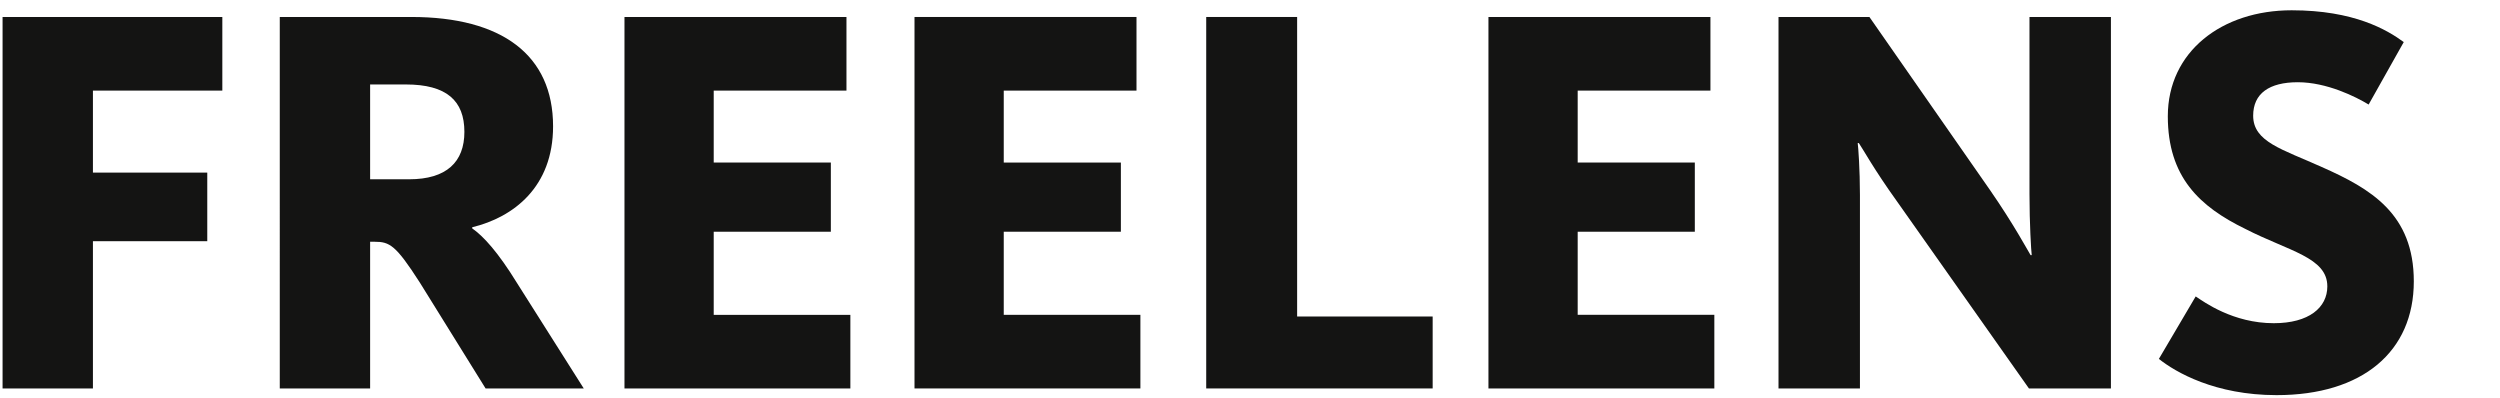 <svg xmlns="http://www.w3.org/2000/svg" xmlns:xlink="http://www.w3.org/1999/xlink" x="0px" y="0px" width="251px" height="40px" viewBox="0 0 251 40" xml:space="preserve"><g id="Ebene_1">	<rect x="-0.5" y="2" fill="#FFFFFF" fill-opacity="0" width="249" height="37"></rect></g><g id="Ebene_3">	<g>		<path fill="#141413" d="M0.258,1.705h22.064v7.392H9.33v8.232H20.81v6.888H9.33V39H0.258V1.705z"></path>		<path fill="#141413" d="M28.089,1.705h13.216c9.072,0,14.224,3.808,14.224,10.976c0,6.104-3.976,9.128-8.12,10.136v0.112   c1.12,0.784,2.576,2.353,4.536,5.544L58.608,39h-9.855l-6.608-10.64c-2.408-3.752-3.023-4.088-4.536-4.088H37.16V39h-9.071V1.705z    M41.081,18c3.752,0,5.544-1.736,5.544-4.76c0-3.136-1.792-4.76-5.881-4.76H37.16V18H41.081z"></path>		<path fill="#141413" d="M62.697,1.705h22.288v7.392H71.657v7.224h11.76v6.944h-11.76v8.344h13.72V39h-22.68V1.705z"></path>		<path fill="#141413" d="M91.816,1.705h22.288v7.392h-13.328v7.224h11.76v6.944h-11.76v8.344h13.72V39h-22.68V1.705z"></path>		<path fill="#141413" d="M121.104,1.705h9.128v30.072h13.607V39h-22.735V1.705z"></path>		<path fill="#141413" d="M149.44,1.705h22.288v7.392H158.4v7.224h11.76v6.944H158.4v8.344h13.72V39h-22.68V1.705z"></path>		<path fill="#141413" d="M178.561,1.705h9.128l12.096,17.36c2.408,3.473,3.808,6.104,4.088,6.553h0.112   c-0.056-0.393-0.225-3.192-0.225-6.104V1.705h8.177V39h-8.232l-13.271-18.815c-2.296-3.192-3.416-5.264-3.809-5.824h-0.111   c0.056,0.392,0.224,2.688,0.224,5.208V39h-8.176V1.705z"></path>		<path fill="#141413" d="M216.752,36.033l3.696-6.272c0.84,0.56,3.752,2.688,7.84,2.688c3.528,0,5.376-1.568,5.376-3.697   c0-2.912-3.864-3.527-8.231-5.768c-4.593-2.24-7.784-5.208-7.784-11.312c0-6.496,5.432-10.64,12.432-10.64   c6.272,0,9.576,1.96,11.256,3.192l-3.527,6.272c-1.288-0.784-4.2-2.24-7.112-2.24c-2.856,0-4.48,1.12-4.48,3.36   c0,2.632,2.912,3.36,6.889,5.152c4.928,2.184,9.239,4.704,9.239,11.479c0,7.057-5.151,11.424-13.775,11.424   C222.408,39.672,218.433,37.377,216.752,36.033z"></path>	</g></g><g id="Ebene_4"></g></svg>